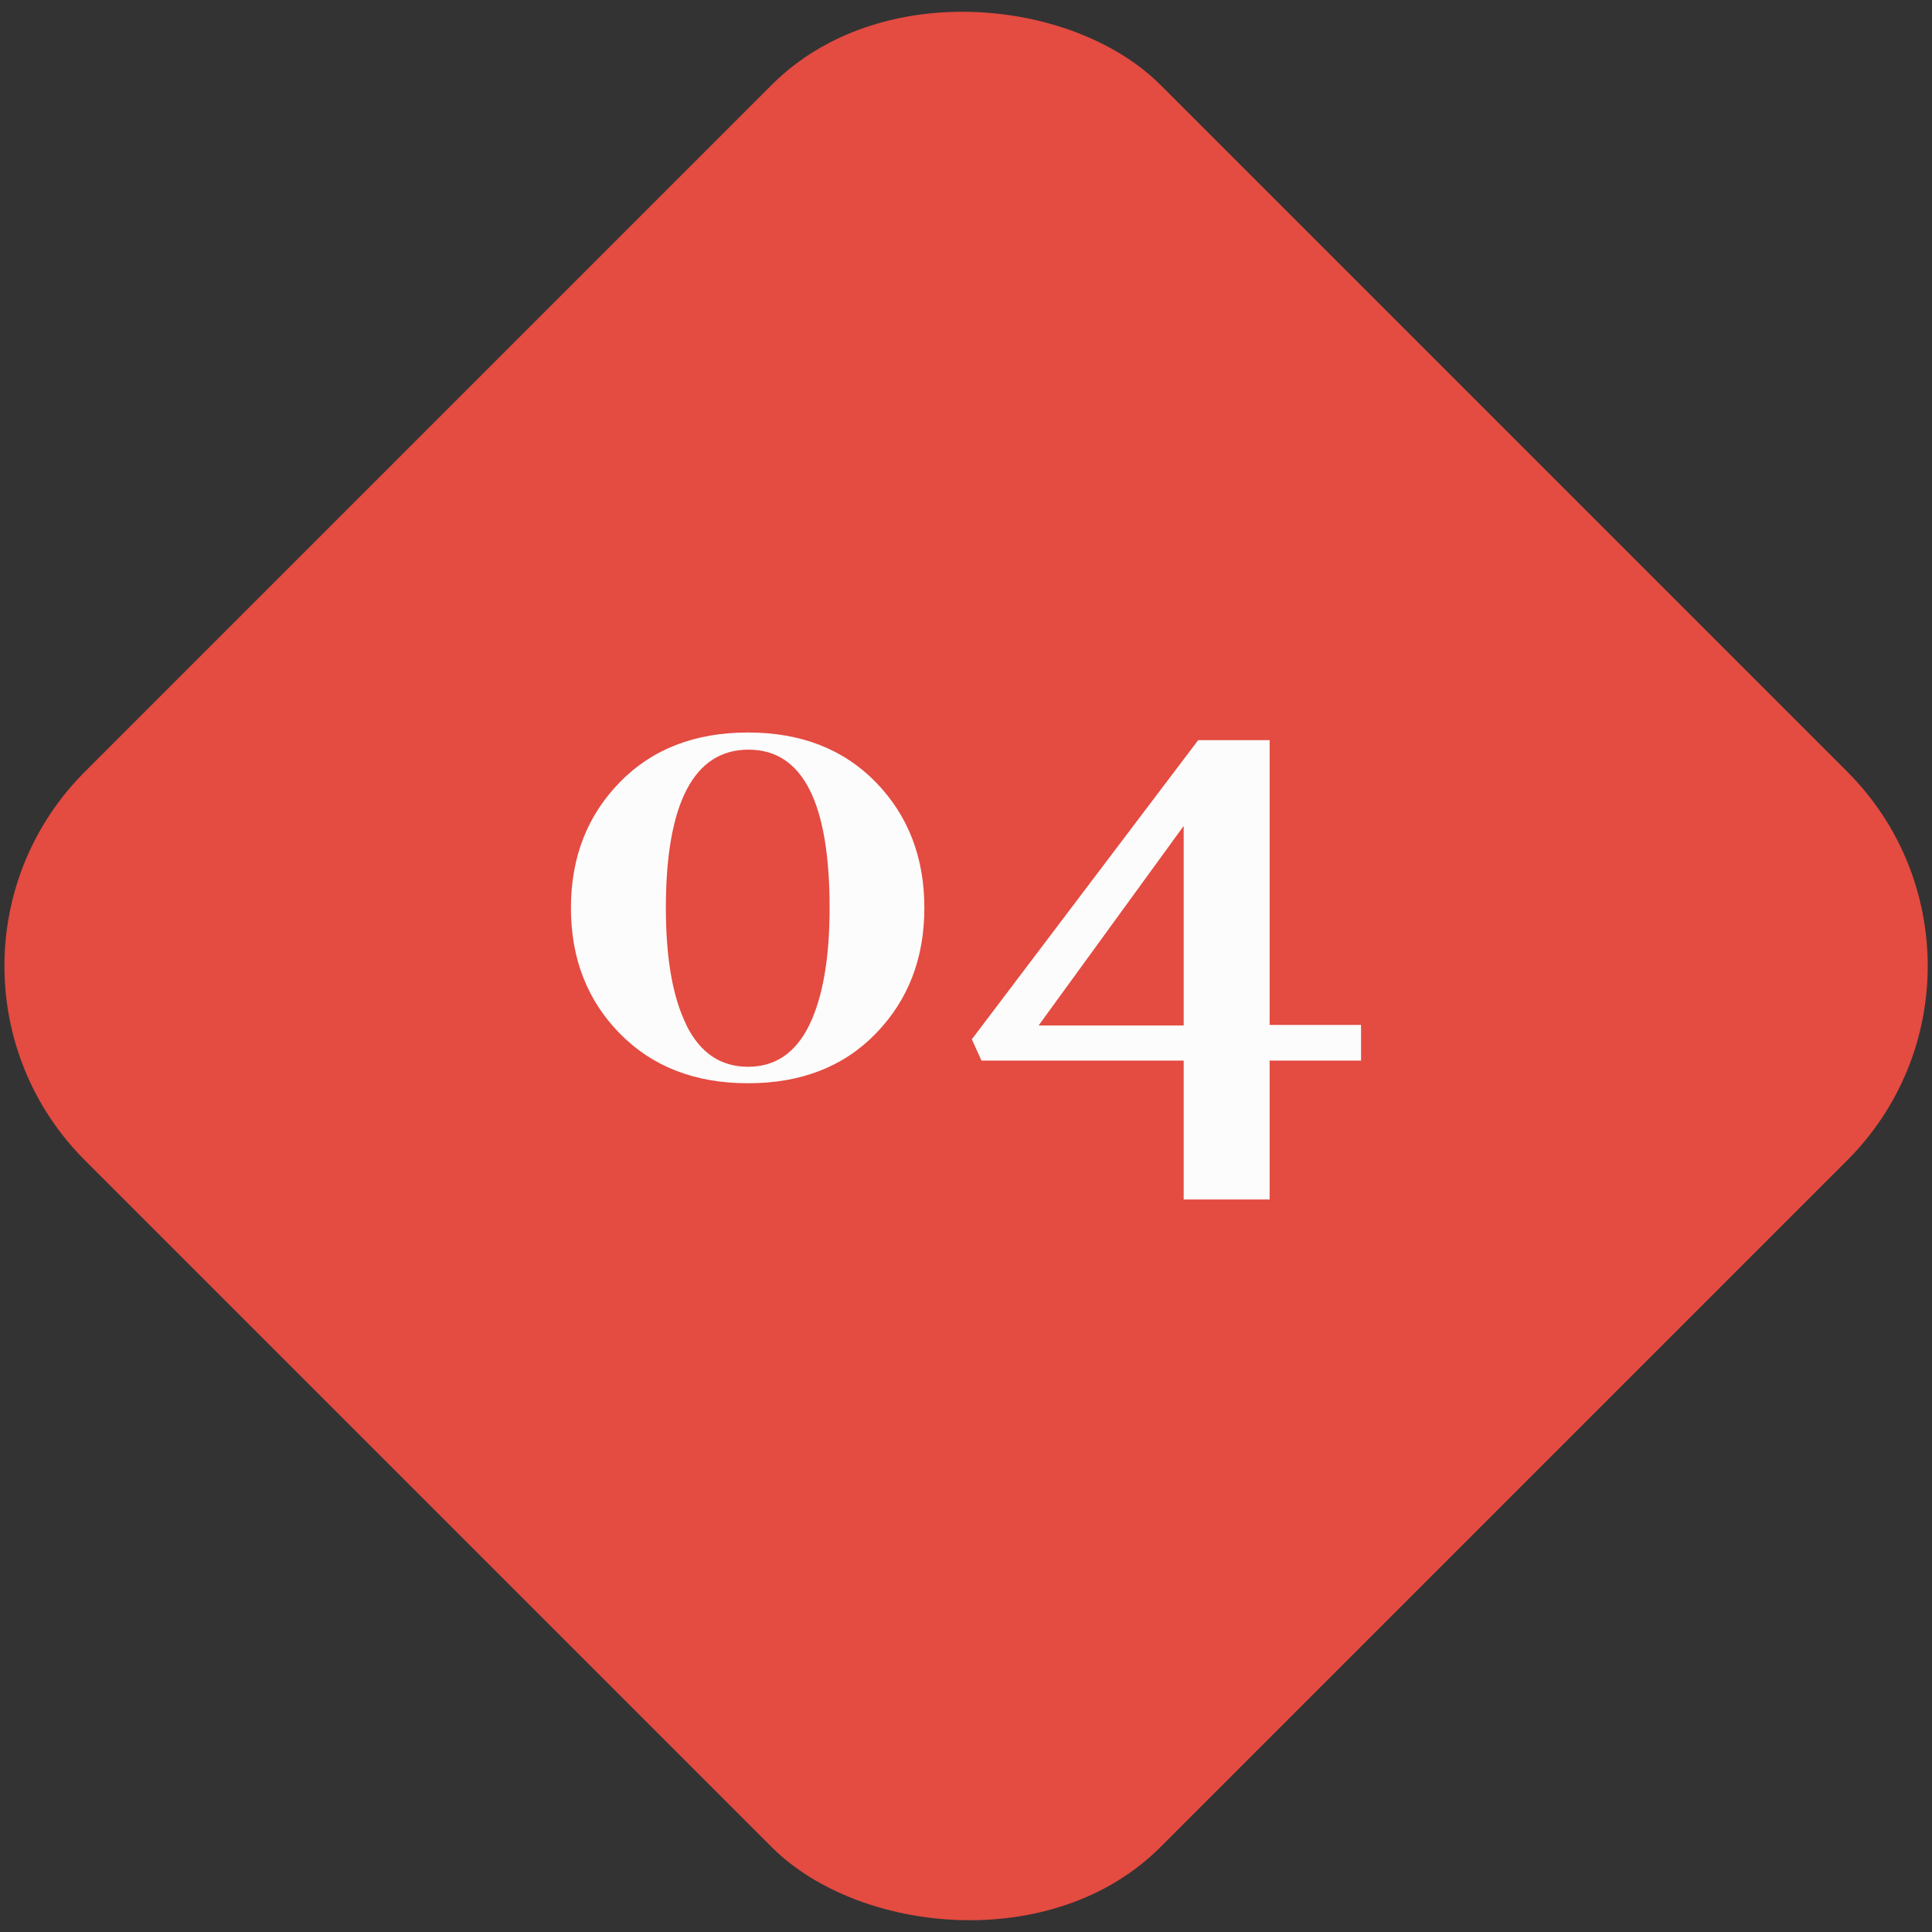 <?xml version="1.0" encoding="UTF-8"?> <svg xmlns="http://www.w3.org/2000/svg" id="Ebene_1" viewBox="0 0 116 116"><rect x="0" y="0" width="116" height="116" fill="#333333" stroke="none"/><defs><style>.cls-1{fill:#fcfcfc;}.cls-2{fill:#e44b41;}</style></defs><rect class="cls-2" x="12.34" y="12.34" width="91.32" height="91.32" rx="16.5" ry="16.5" transform="translate(-24.02 58) rotate(-45)"></rect><g><path class="cls-1" d="M55.5,54.51c0,3.03-.97,5.54-2.91,7.54-1.94,2-4.5,2.99-7.68,2.99s-5.75-1-7.7-2.99c-1.96-2-2.93-4.51-2.93-7.54s.98-5.54,2.93-7.54c1.95-2,4.52-2.99,7.7-2.99s5.74,1,7.68,2.99c1.94,2,2.91,4.51,2.91,7.54Zm-14.29,7.04c.83,1.67,2.06,2.5,3.7,2.5s2.86-.83,3.68-2.5c.81-1.67,1.22-4.01,1.22-7.04,0-6.33-1.62-9.5-4.87-9.5s-4.96,3.17-4.96,9.5c0,3.03,.41,5.38,1.24,7.04Z"></path><path class="cls-1" d="M81.72,61.53v2.15h-5.49v8.34h-5.16v-8.34h-12.14l-.58-1.28,13.59-17.96h4.29v17.1h5.49Zm-10.65,.04v-11.98l-8.71,11.98h8.71Z"></path></g></svg> 